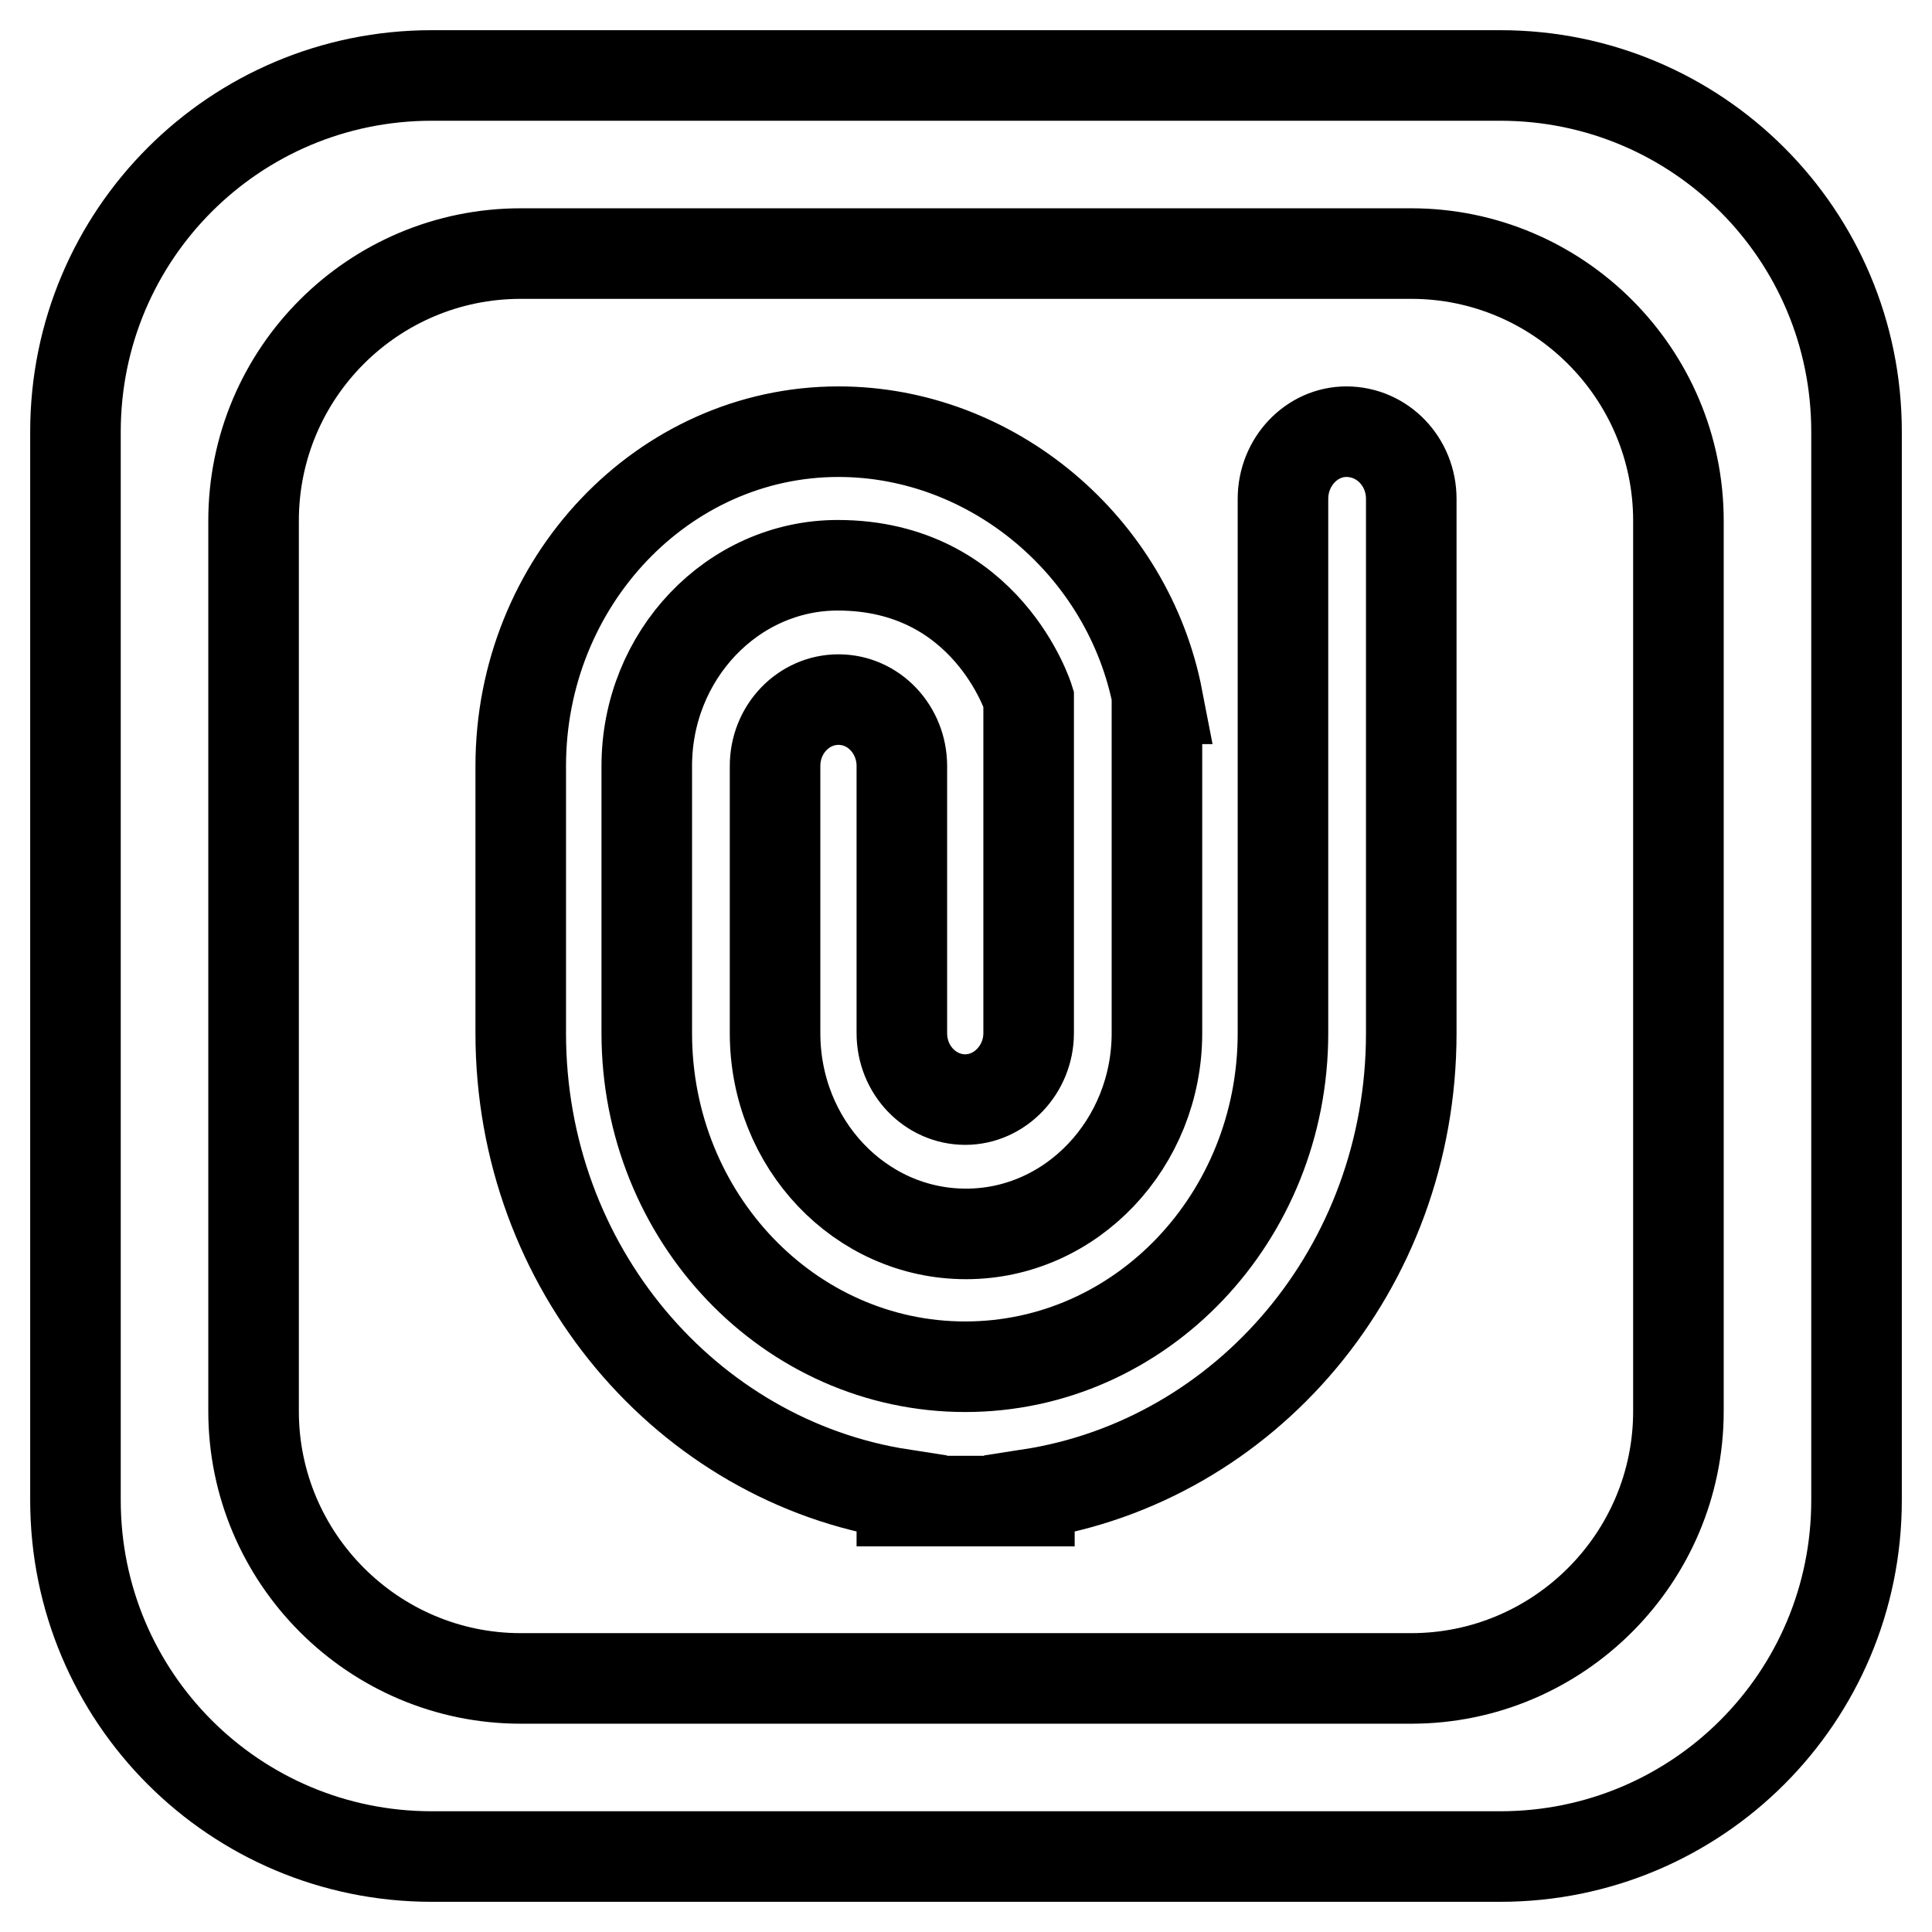<?xml version="1.0" encoding="utf-8"?>
<!-- Svg Vector Icons : http://www.onlinewebfonts.com/icon -->
<!DOCTYPE svg PUBLIC "-//W3C//DTD SVG 1.1//EN" "http://www.w3.org/Graphics/SVG/1.1/DTD/svg11.dtd">
<svg version="1.1" xmlns="http://www.w3.org/2000/svg" xmlns:xlink="http://www.w3.org/1999/xlink" x="0px" y="0px" viewBox="0 0 256 256" enable-background="new 0 0 256 256" xml:space="preserve">
<g> <path stroke-width="12" fill-opacity="0" stroke="#000000"  d="M187,66.1v70.8c0,31.2-22,56.7-50.6,61.1v0.9h-16.9v-0.9C91,193.6,69,168,69,136.9v-35.4 c0-24.4,18.9-44.3,42.1-44.3c20.4,0,38.4,15.2,42.3,35.4h-0.1v44.3c0,14.6-11.3,26.6-25.3,26.6c-14,0-25.3-11.9-25.3-26.6v-35.4 c0-4.9,3.8-8.8,8.4-8.8c4.7,0,8.4,4,8.4,8.8v35.4c0,4.9,3.8,8.8,8.4,8.8c4.6,0,8.4-4,8.4-8.8V92.6c0,0-5.5-17.7-25.3-17.7 c-13.9,0-25.3,11.9-25.3,26.6v35.4c0,24.4,18.9,44.2,42.2,44.2c23.3,0,42.1-19.8,42.1-44.2V66.1c0-4.9,3.8-8.9,8.4-8.9 C183.2,57.2,187,61.2,187,66.1z M246,57.2v141.6c0,26.1-21.1,47.2-47.2,47.2H57.2C31.1,246,10,224.9,10,198.8V57.2 C10,31.1,31.1,10,57.2,10h141.6C224.9,10,246,31.1,246,57.2z M222.4,69c0-19.5-15.9-35.4-35.4-35.4H69c-19.5,0-35.4,15.8-35.4,35.4 v118c0,19.5,15.9,35.4,35.4,35.4h118c19.5,0,35.4-15.9,35.4-35.4V69z"/></g>
</svg>